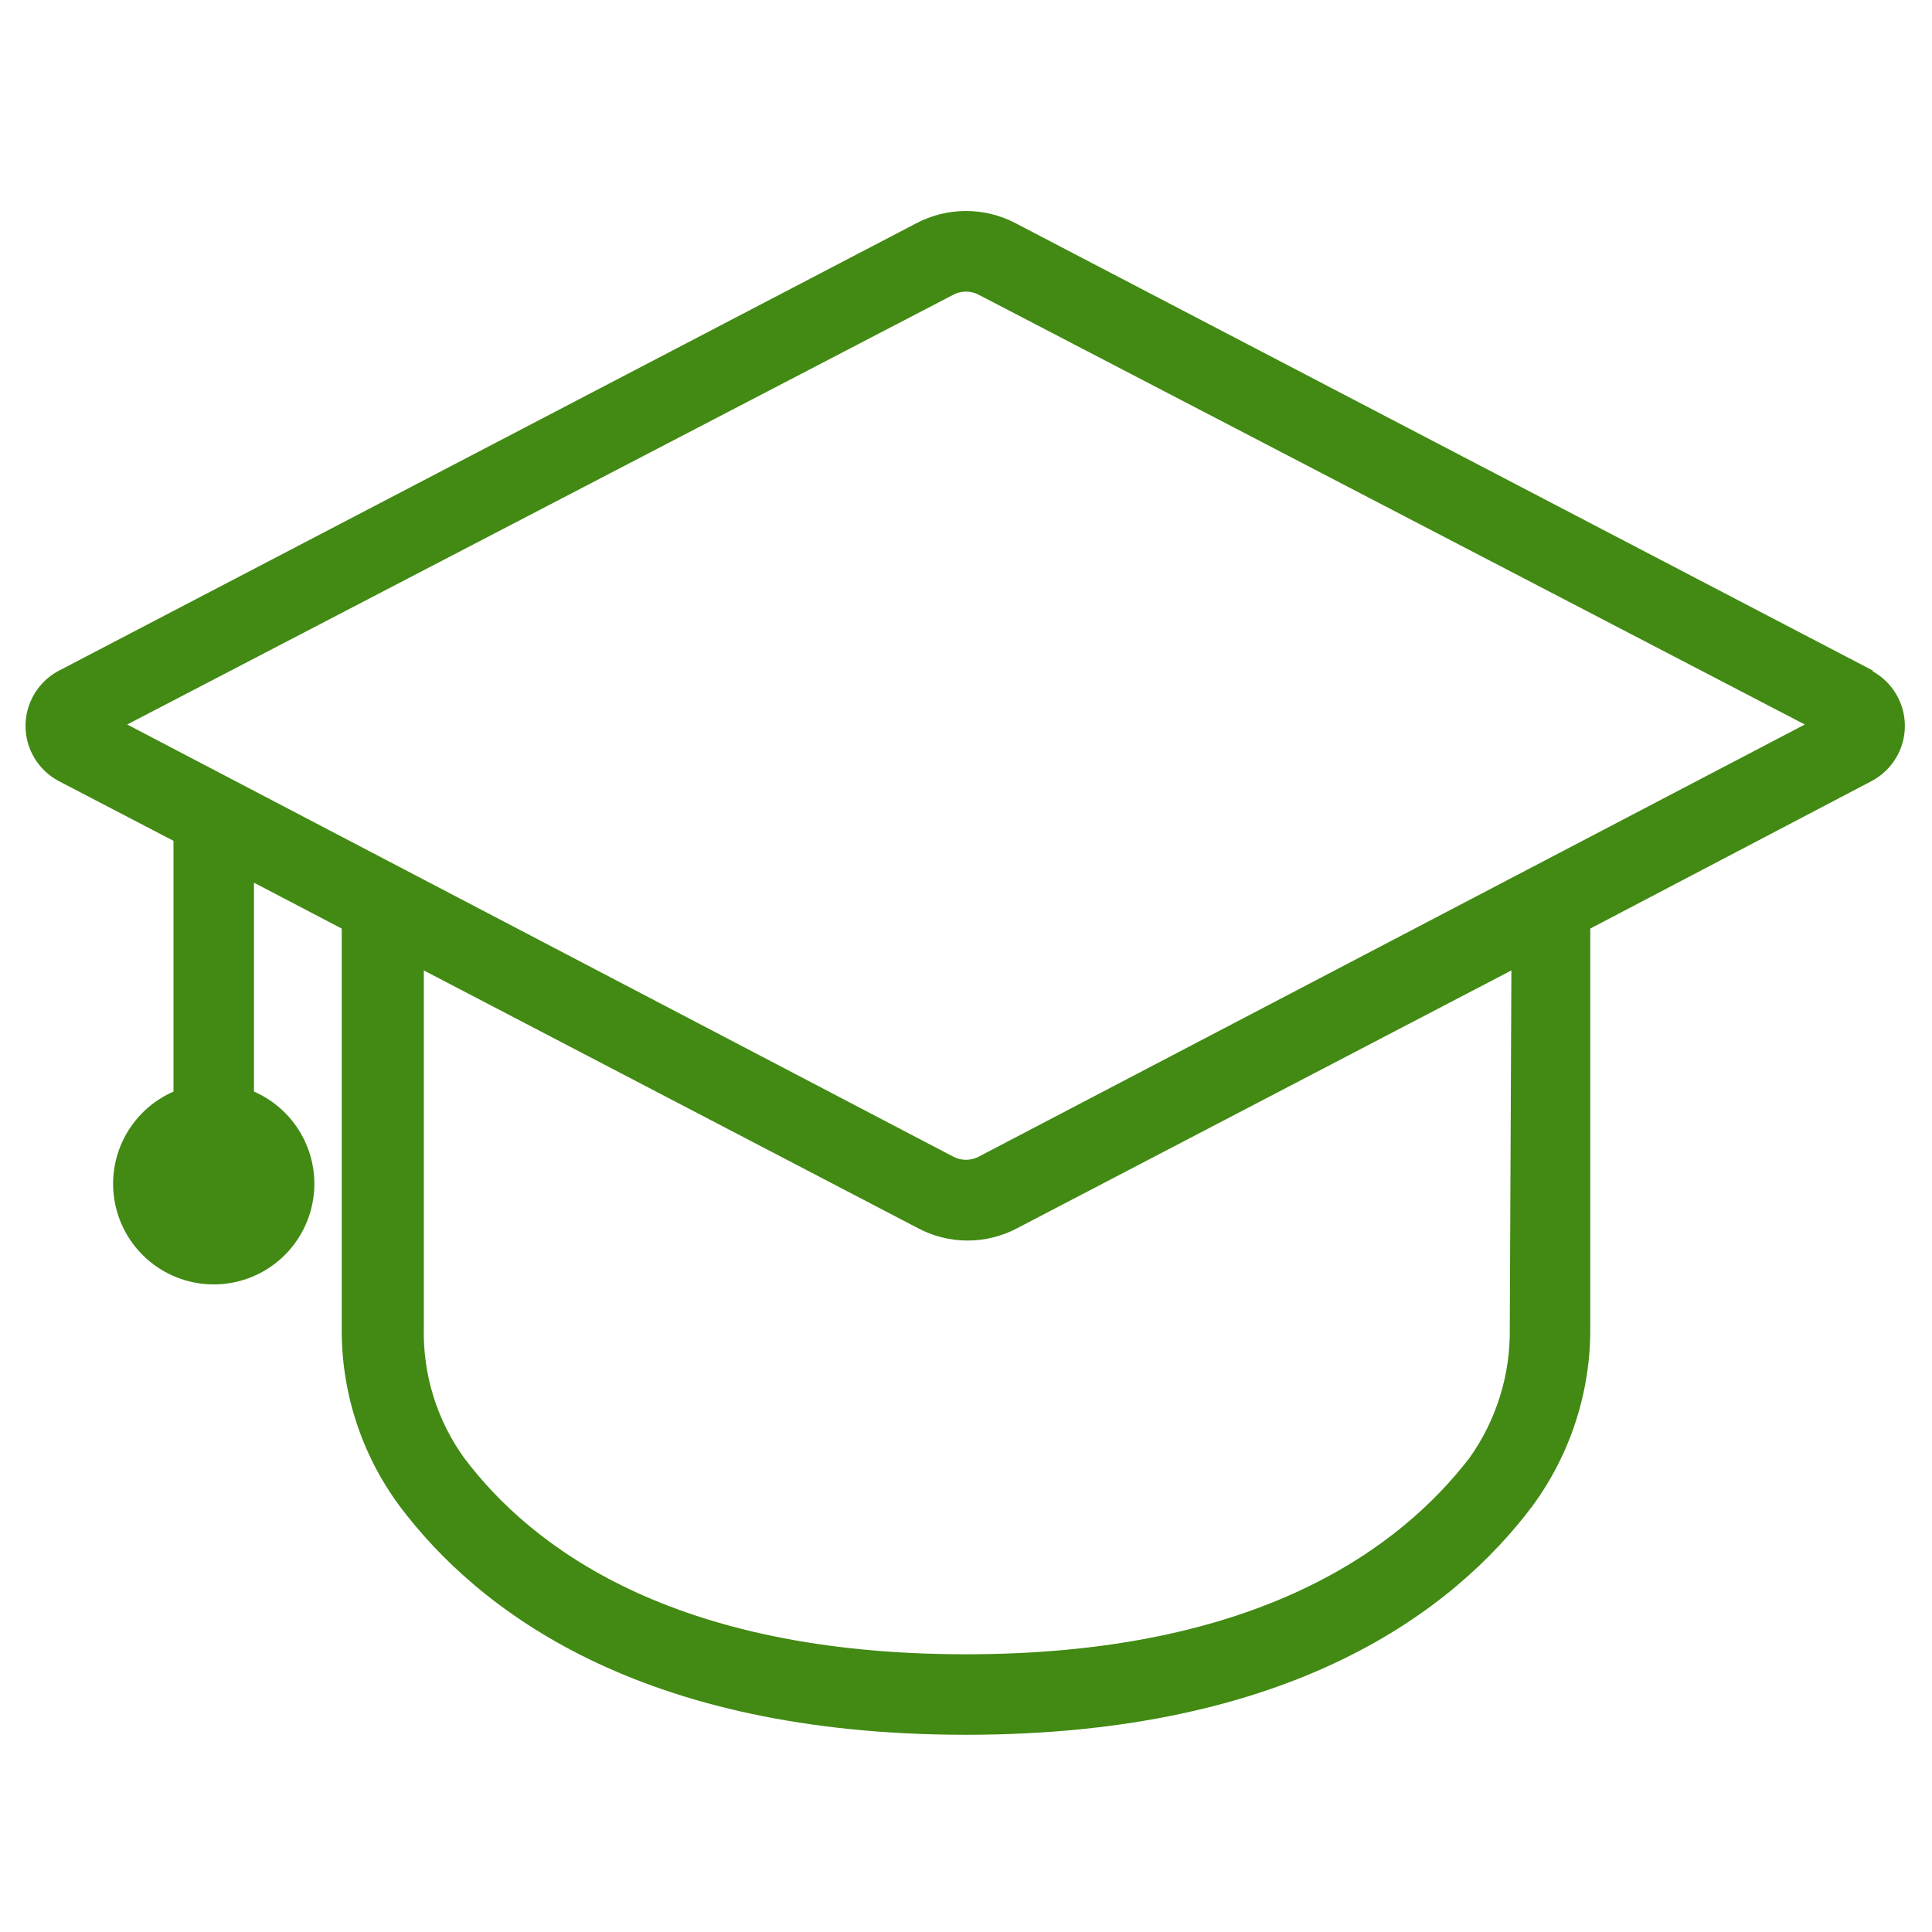 <svg width="48" height="48" viewBox="0 0 48 48" fill="none" xmlns="http://www.w3.org/2000/svg">
<path d="M46.55 16.67L25.24 5.55C24.858 5.348 24.432 5.242 24 5.242C23.568 5.242 23.142 5.348 22.76 5.55L1.45 16.67C1.203 16.803 0.997 17 0.854 17.24C0.71 17.48 0.634 17.755 0.634 18.035C0.634 18.315 0.71 18.59 0.854 18.83C0.997 19.07 1.203 19.267 1.45 19.4L4.31 20.89V27.12C3.784 27.35 3.352 27.754 3.089 28.264C2.825 28.774 2.745 29.36 2.863 29.922C2.98 30.484 3.287 30.989 3.733 31.351C4.179 31.713 4.736 31.911 5.31 31.911C5.884 31.911 6.441 31.713 6.887 31.351C7.332 30.989 7.64 30.484 7.757 29.922C7.875 29.36 7.795 28.774 7.531 28.264C7.268 27.754 6.836 27.35 6.31 27.12V21.93L8.49 23.07V33C8.478 34.591 8.983 36.142 9.93 37.42C11.87 40 15.88 43.1 24 43.1C32.12 43.1 36.13 40 38.07 37.42C39.012 36.14 39.517 34.59 39.51 33V23.07L46.51 19.4C46.757 19.267 46.962 19.07 47.106 18.83C47.25 18.59 47.326 18.315 47.326 18.035C47.326 17.755 47.25 17.48 47.106 17.24C46.962 17 46.757 16.803 46.51 16.67H46.55ZM37.51 33C37.528 34.153 37.178 35.281 36.51 36.22C34.8 38.44 31.29 41.1 24 41.1C16.71 41.1 13.2 38.44 11.53 36.22C10.856 35.283 10.505 34.153 10.53 33V24.11L22.8 30.51C23.181 30.714 23.607 30.821 24.04 30.821C24.473 30.821 24.898 30.714 25.28 30.51L37.55 24.11L37.51 33ZM24.31 28.74C24.214 28.789 24.108 28.815 24 28.815C23.892 28.815 23.786 28.789 23.69 28.74L3.16 18L23.69 7.32C23.786 7.271 23.892 7.245 24 7.245C24.108 7.245 24.214 7.271 24.31 7.32L44.84 18L24.31 28.74Z" fill="#428A13"/>
</svg>
